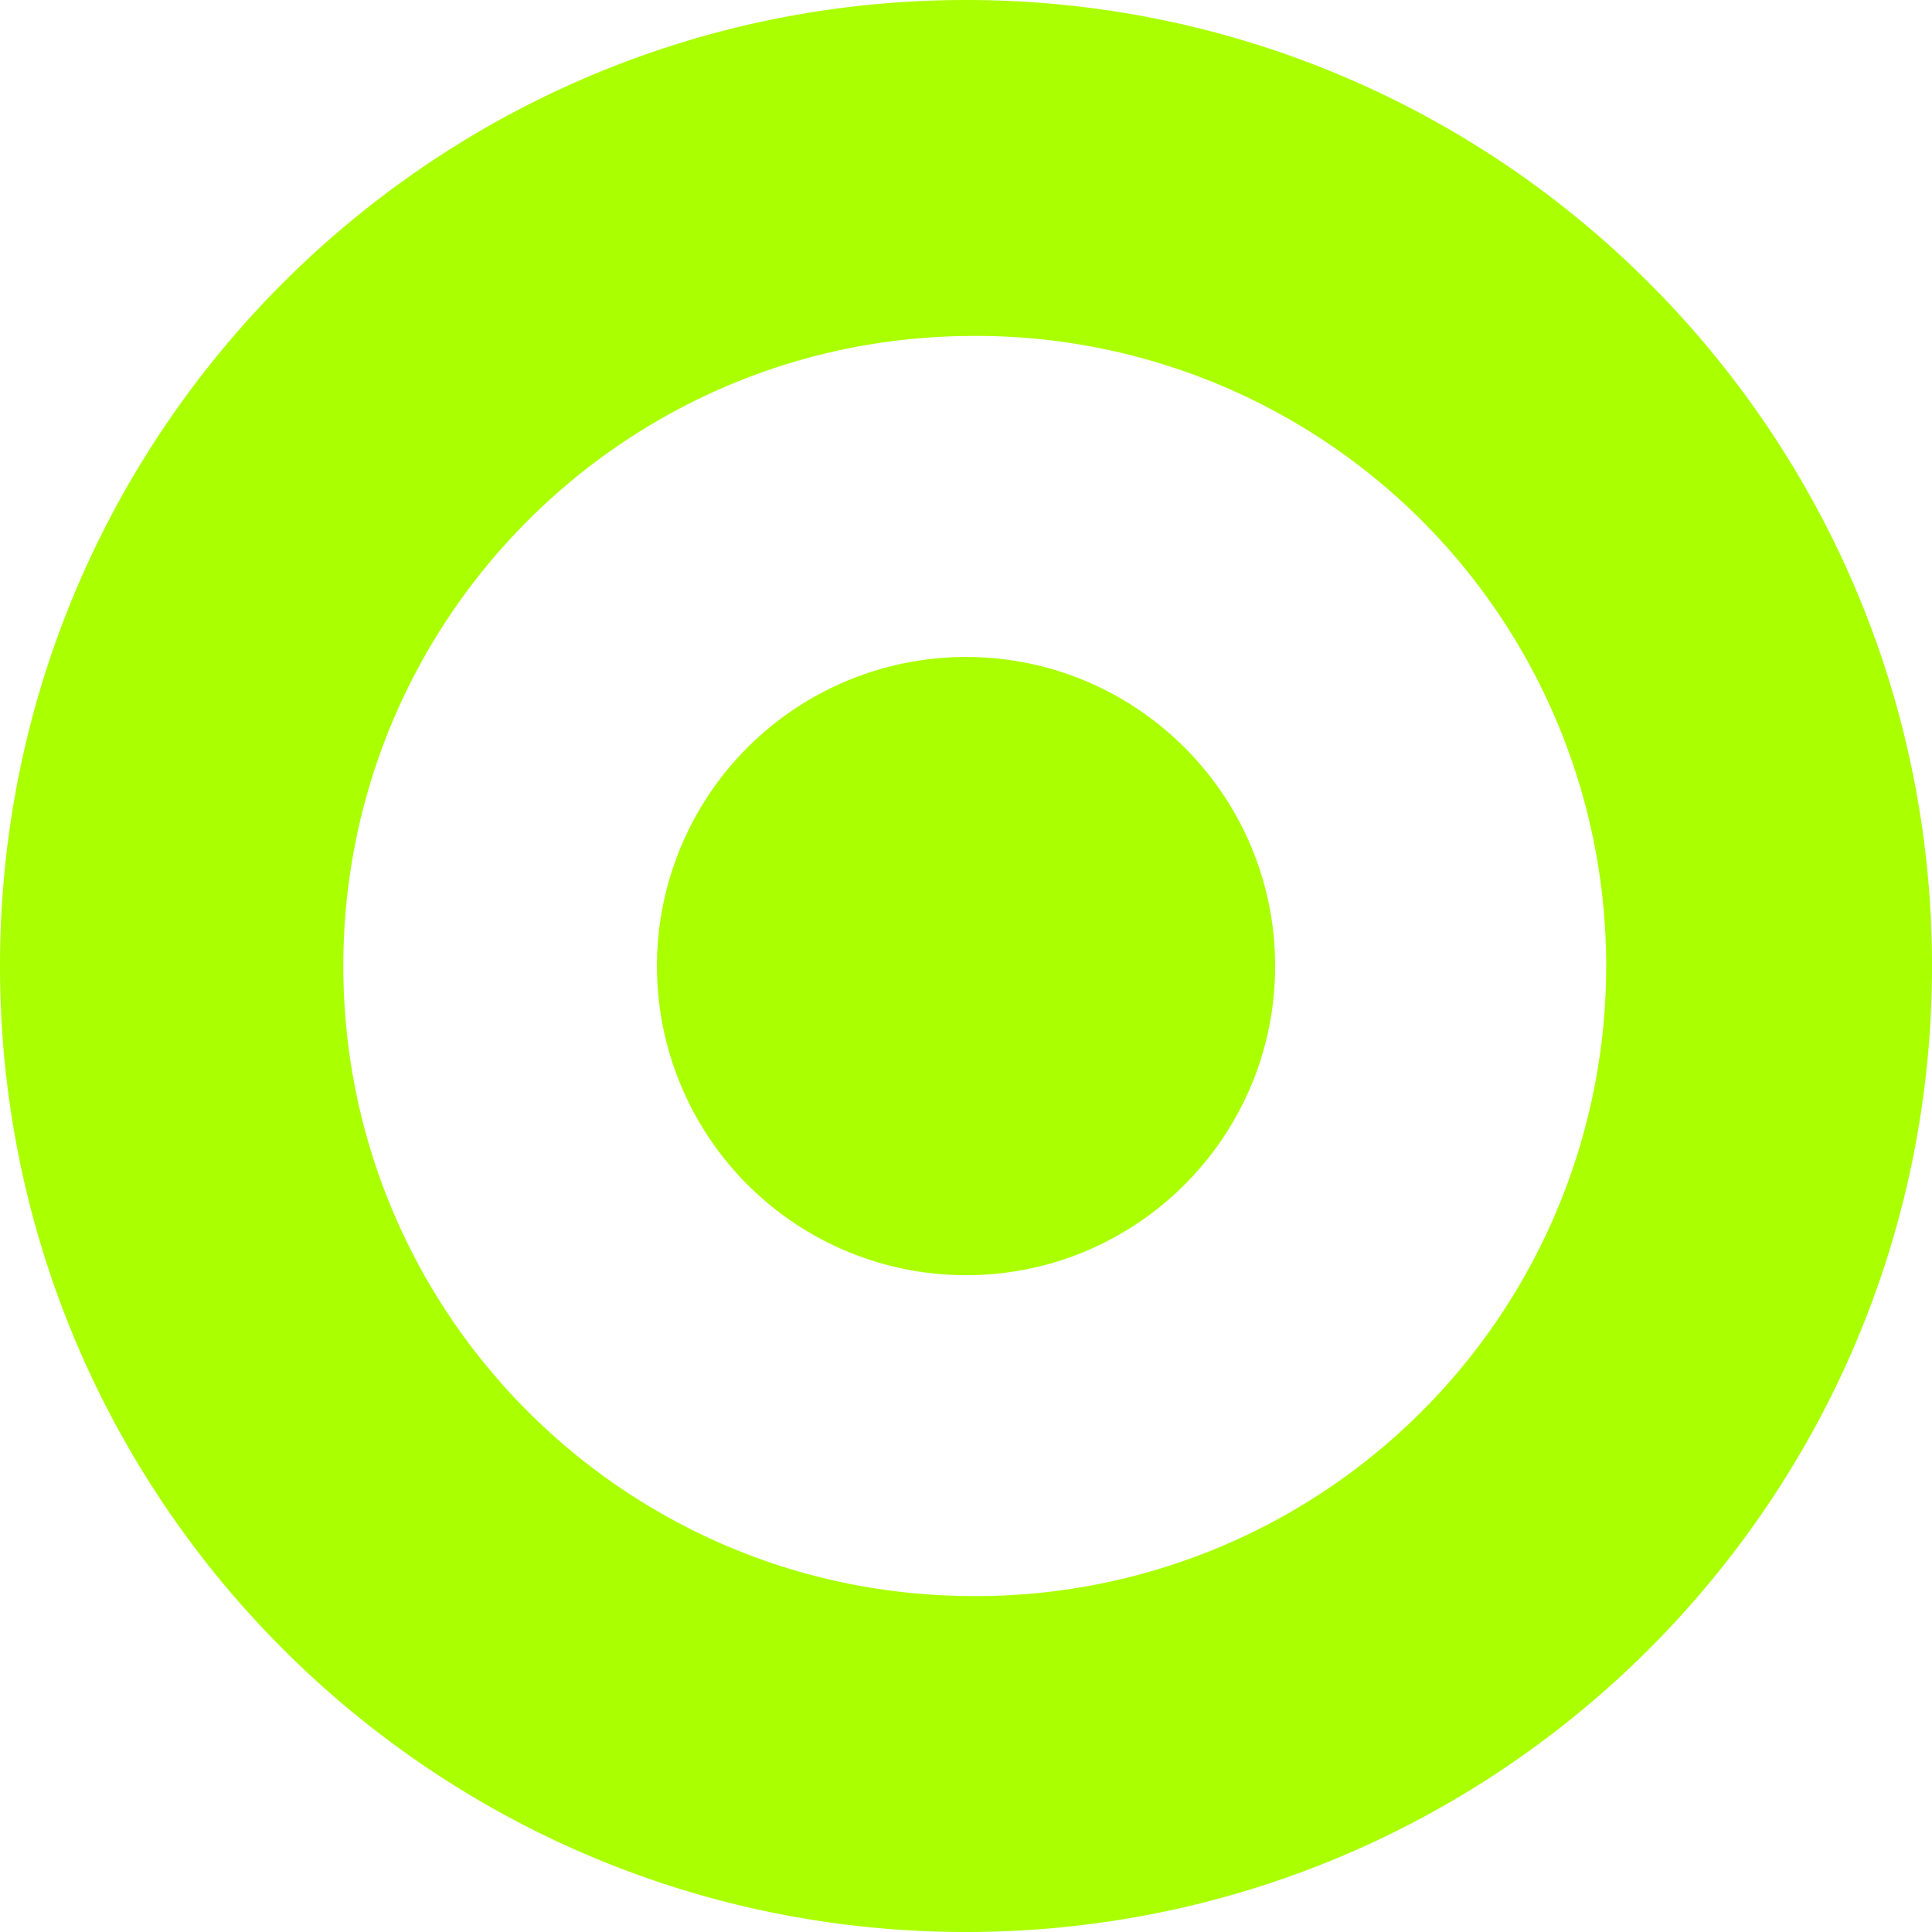 <svg role="img" width="32px" height="32px" viewBox="0 0 24 24" xmlns="http://www.w3.org/2000/svg"><title>Target</title><path fill="#af04" d="M12.001 0C18.627 0 24 5.373 24 12.001 24 18.627 18.627 24 11.999 24 5.373 24 0 18.627 0 11.999 0 5.373 5.373 0 12.001 0zm0 19.826a7.827 7.827 0 10-.001-15.652C7.713 4.225 4.265 7.714 4.265 12c0 4.286 3.448 7.775 7.734 7.826h.001zm0-3.985a3.84 3.84 0 110-7.68c2.12.001 3.839 1.72 3.839 3.84s-1.719 3.84-3.839 3.84z"/></svg>